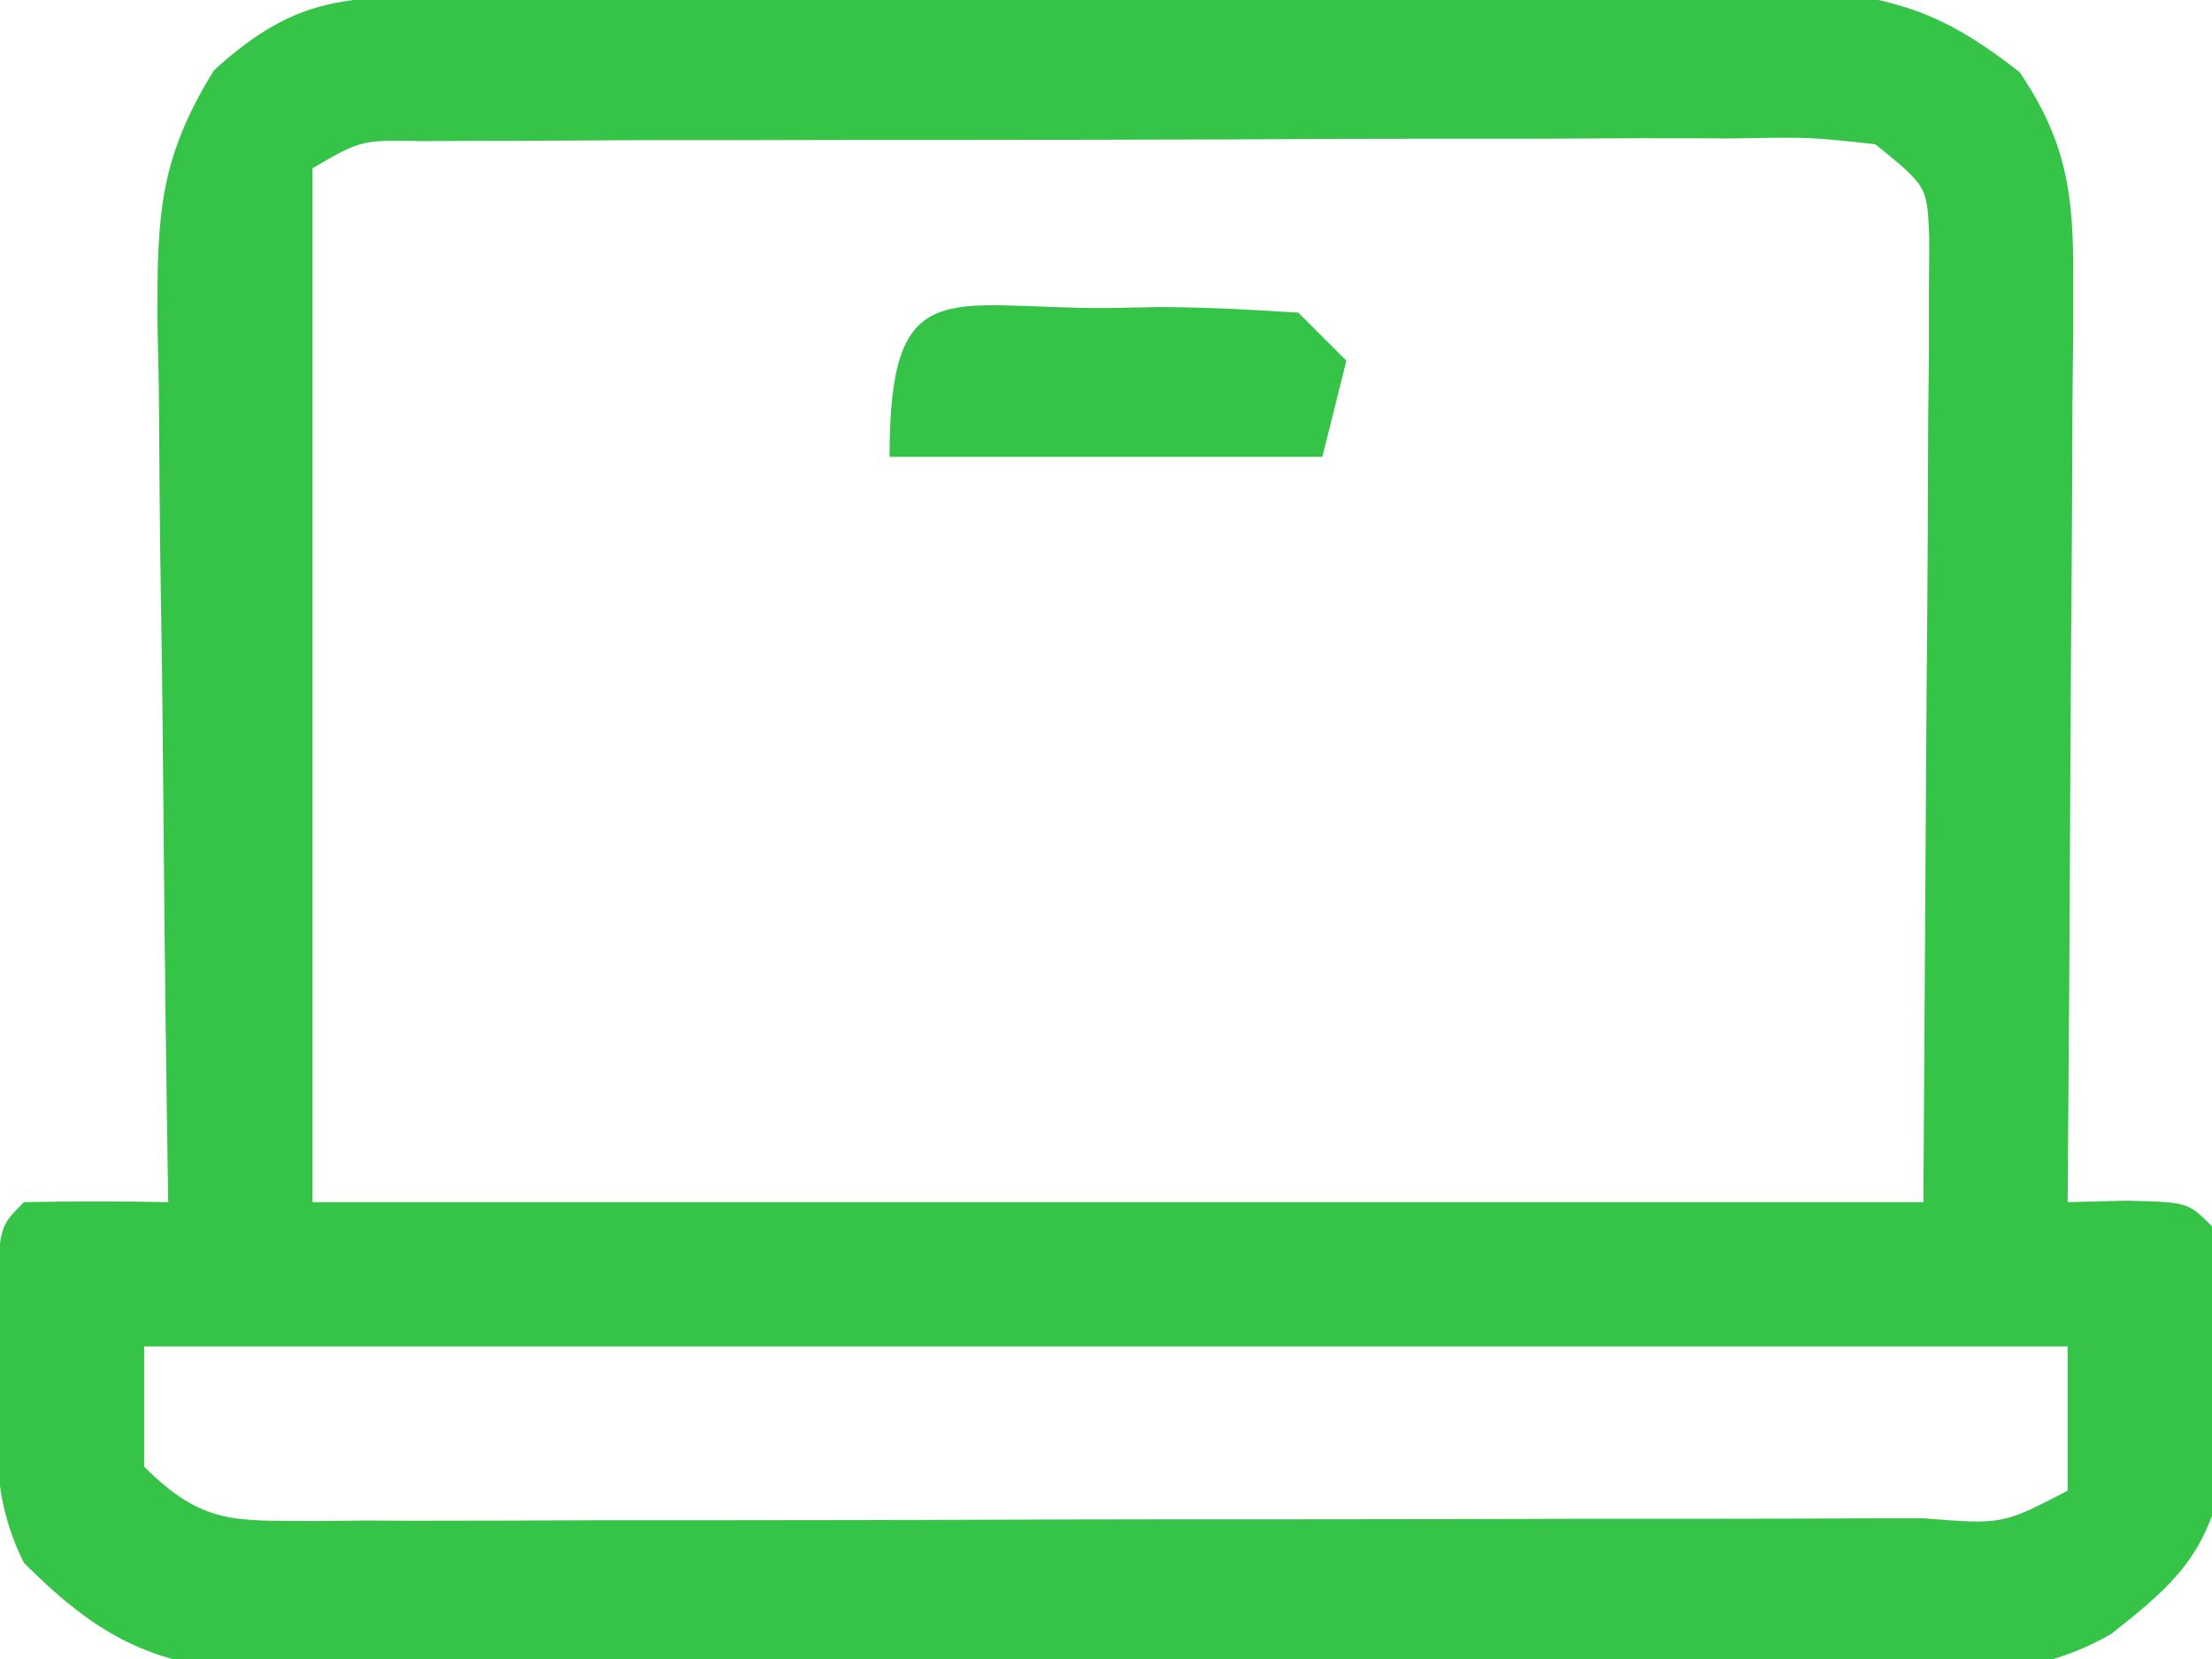 <svg version="1.1" xmlns="http://www.w3.org/2000/svg" viewBox="0 0 92 69">
<path d="M0 0 C1.31 -0.01 2.61 -0.02 3.95 -0.03 C5.39 -0.03 6.82 -0.04 8.25 -0.04 C9.72 -0.05 11.18 -0.05 12.65 -0.06 C15.72 -0.07 18.79 -0.08 21.87 -0.08 C25.8 -0.08 29.74 -0.11 33.67 -0.14 C36.7 -0.16 39.73 -0.16 42.75 -0.16 C44.2 -0.17 45.65 -0.17 47.1 -0.19 C49.14 -0.2 51.17 -0.2 53.2 -0.2 C54.35 -0.2 55.51 -0.2 56.7 -0.21 C60.2 0.21 62.03 1 64.79 3.16 C66.71 5.98 67.04 8.2 67.02 11.56 C67.02 12.42 67.02 13.28 67.02 14.17 C67.01 15.09 67 16.01 66.99 16.96 C66.99 17.91 66.98 18.86 66.98 19.83 C66.97 22.86 66.94 25.89 66.92 28.91 C66.91 30.96 66.9 33.02 66.89 35.07 C66.87 40.1 66.83 45.13 66.79 50.16 C67.6 50.14 68.4 50.12 69.23 50.1 C71.79 50.16 71.79 50.16 72.79 51.16 C73.1 53.93 73.1 53.93 73.23 57.41 C73.29 58.55 73.35 59.69 73.41 60.86 C72.71 64.6 71.54 65.82 68.6 68.12 C65.5 69.91 62.32 69.85 58.85 69.79 C57.69 69.8 57.69 69.8 56.51 69.81 C53.96 69.83 51.42 69.81 48.88 69.79 C47.11 69.79 45.34 69.79 43.56 69.8 C39.85 69.8 36.15 69.79 32.44 69.76 C27.69 69.72 22.94 69.73 18.19 69.75 C14.53 69.76 10.87 69.75 7.21 69.74 C5.46 69.73 3.71 69.73 1.95 69.74 C-0.49 69.74 -2.94 69.72 -5.39 69.69 C-6.11 69.7 -6.83 69.71 -7.57 69.71 C-12.38 69.62 -14.83 68.56 -18.21 65.16 C-19.58 62.42 -19.34 60.16 -19.33 57.1 C-19.33 56.01 -19.34 54.93 -19.34 53.81 C-19.21 51.16 -19.21 51.16 -18.21 50.16 C-16.21 50.12 -14.21 50.12 -12.21 50.16 C-12.23 48.85 -12.25 47.55 -12.27 46.2 C-12.34 41.35 -12.39 36.49 -12.43 31.64 C-12.45 29.54 -12.47 27.44 -12.51 25.34 C-12.56 22.32 -12.58 19.3 -12.6 16.27 C-12.62 15.34 -12.64 14.4 -12.66 13.44 C-12.66 9.15 -12.61 6.81 -10.31 3.09 C-6.82 -0.11 -4.66 0.03 0 0 Z M-6.21 7.16 C-6.21 21.35 -6.21 35.54 -6.21 50.16 C15.9 50.16 38.01 50.16 60.79 50.16 C60.83 43.27 60.88 36.38 60.92 29.29 C60.94 27.11 60.96 24.94 60.97 22.7 C60.98 20.98 60.98 19.26 60.99 17.54 C61 16.65 61.01 15.75 61.02 14.83 C61.02 13.97 61.02 13.12 61.02 12.24 C61.03 11.5 61.03 10.76 61.03 10 C60.95 7.91 60.95 7.91 58.79 6.16 C56.06 5.86 56.06 5.86 52.82 5.92 C50.93 5.91 50.93 5.91 49.01 5.91 C47.64 5.92 46.26 5.92 44.89 5.93 C43.48 5.93 42.08 5.93 40.67 5.93 C37.73 5.93 34.78 5.94 31.84 5.96 C28.06 5.97 24.28 5.98 20.5 5.98 C17.6 5.98 14.69 5.98 11.79 5.99 C10.4 5.99 9.01 5.99 7.61 5.99 C5.66 6 3.72 6.01 1.77 6.02 C0.66 6.02 -0.45 6.02 -1.59 6.03 C-4.19 5.98 -4.19 5.98 -6.21 7.16 Z M-13.21 56.16 C-13.21 57.81 -13.21 59.46 -13.21 61.16 C-10.76 63.61 -9.42 63.4 -6.08 63.42 C-5.37 63.42 -4.66 63.41 -3.93 63.4 C-3.18 63.41 -2.43 63.41 -1.65 63.41 C0.83 63.41 3.31 63.4 5.8 63.39 C7.52 63.39 9.24 63.39 10.96 63.39 C14.57 63.39 18.18 63.38 21.79 63.37 C26.42 63.35 31.06 63.35 35.7 63.35 C39.25 63.35 42.8 63.34 46.36 63.33 C48.07 63.33 49.78 63.33 51.49 63.33 C53.87 63.33 56.26 63.32 58.64 63.31 C59.71 63.31 59.71 63.31 60.8 63.31 C64.08 63.57 64.08 63.57 66.79 62.16 C66.79 60.18 66.79 58.2 66.79 56.16 C40.39 56.16 13.99 56.16 -13.21 56.16 Z " fill="#36C448" transform="translate(19.206,-0.161)"></path>
<path d="M0 0 C1.11 -0.02 1.11 -0.02 2.25 -0.04 C4.19 -0.04 6.13 0.07 8.06 0.19 C8.72 0.85 9.38 1.51 10.06 2.19 C9.73 3.51 9.4 4.83 9.06 6.19 C3.12 6.19 -2.82 6.19 -8.94 6.19 C-8.94 -1.52 -6.59 0.01 0 0 Z " fill="#36C448" transform="translate(45.938,12.812)"></path>
</svg>
